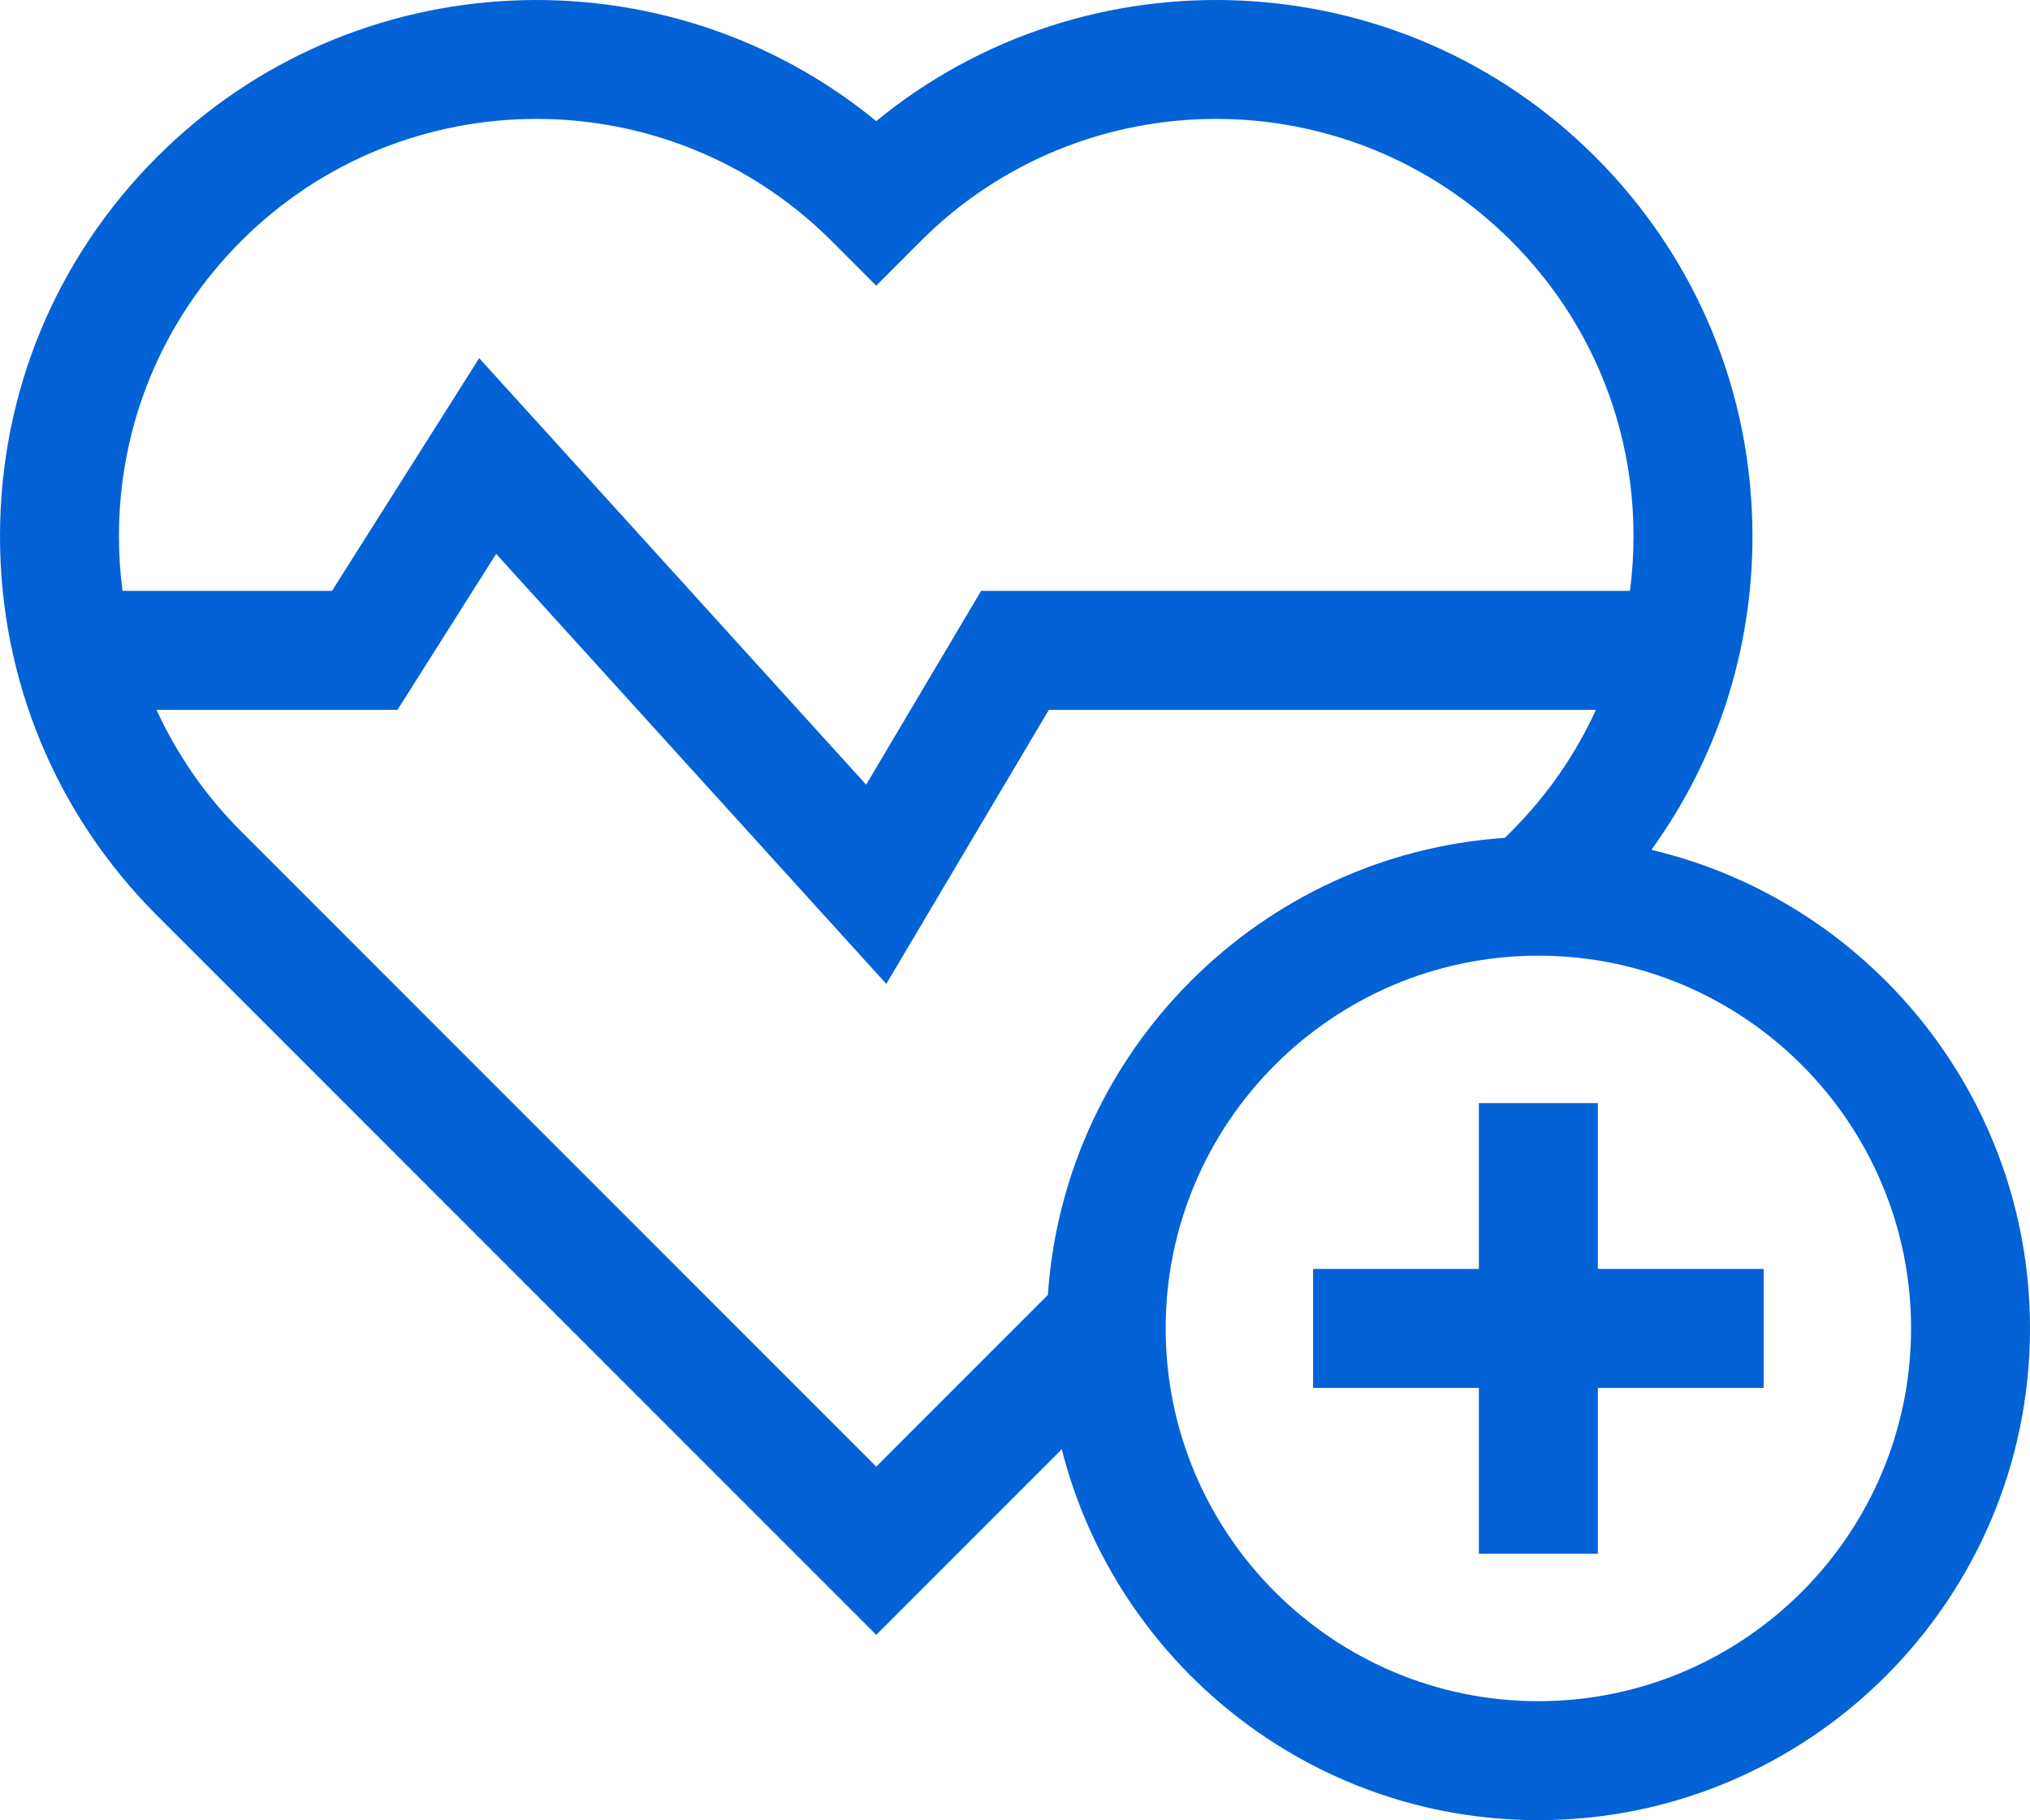 <?xml version="1.0" encoding="UTF-8"?>
<svg id="_レイヤー_2" data-name="レイヤー 2" xmlns="http://www.w3.org/2000/svg" width="512" height="458.995" viewBox="0 0 512 458.995">
  <defs>
    <style>
      .cls-1 {
        fill: #0262d6;
      }
    </style>
  </defs>
  <g id="Capa_1" data-name="Capa 1">
    <g>
      <path class="cls-1" d="M416.513,214.308c16.551-22.879,25.487-50.292,25.487-79.08,0-36.139-14.073-70.113-39.626-95.666-49.547-49.547-128.278-52.556-181.374-9.024C167.909-12.989,89.173-9.985,39.626,39.562,14.073,65.115,0,99.089,0,135.228s14.073,70.112,39.626,95.665l181.374,181.374,46.794-46.794c13.618,53.685,62.345,93.522,120.206,93.522,68.374,0,124-55.626,124-124,0-58.565-40.812-107.772-95.487-120.687v0ZM60.839,60.775c20.529-20.528,47.488-30.79,74.454-30.79,26.959,0,53.925,10.265,74.447,30.786l11.26,11.268,11.255-11.265c41.053-41.052,107.851-41.053,148.905,0,19.887,19.887,30.84,46.329,30.84,74.454,0,4.643-.305,9.238-.893,13.767H247.457l-28.997,48.88L120.862,90.317l-37.122,58.677H30.893c-.588-4.528-.893-9.124-.893-13.766,0-28.125,10.953-54.567,30.839-74.453h0Zm0,148.905c-9.029-9.029-16.209-19.411-21.365-30.686h60.786l24.878-39.322,98.401,108.442,41.003-69.12h137.984c-5.157,11.275-12.337,21.657-21.365,30.686l-1.608,1.608c-61.656,4.169-111.09,53.603-115.259,115.259l-43.294,43.294L60.839,209.68Zm327.161,219.314c-51.832,0-94-42.168-94-94s42.168-94,94-94,94,42.168,94,94-42.168,94-94,94Z"/>
      <path class="cls-1" d="M403,278.175h-30v41.819h-41.819v30h41.819v41.82h30v-41.82h41.819v-30h-41.819v-41.819Z"/>
    </g>
  </g>
</svg>